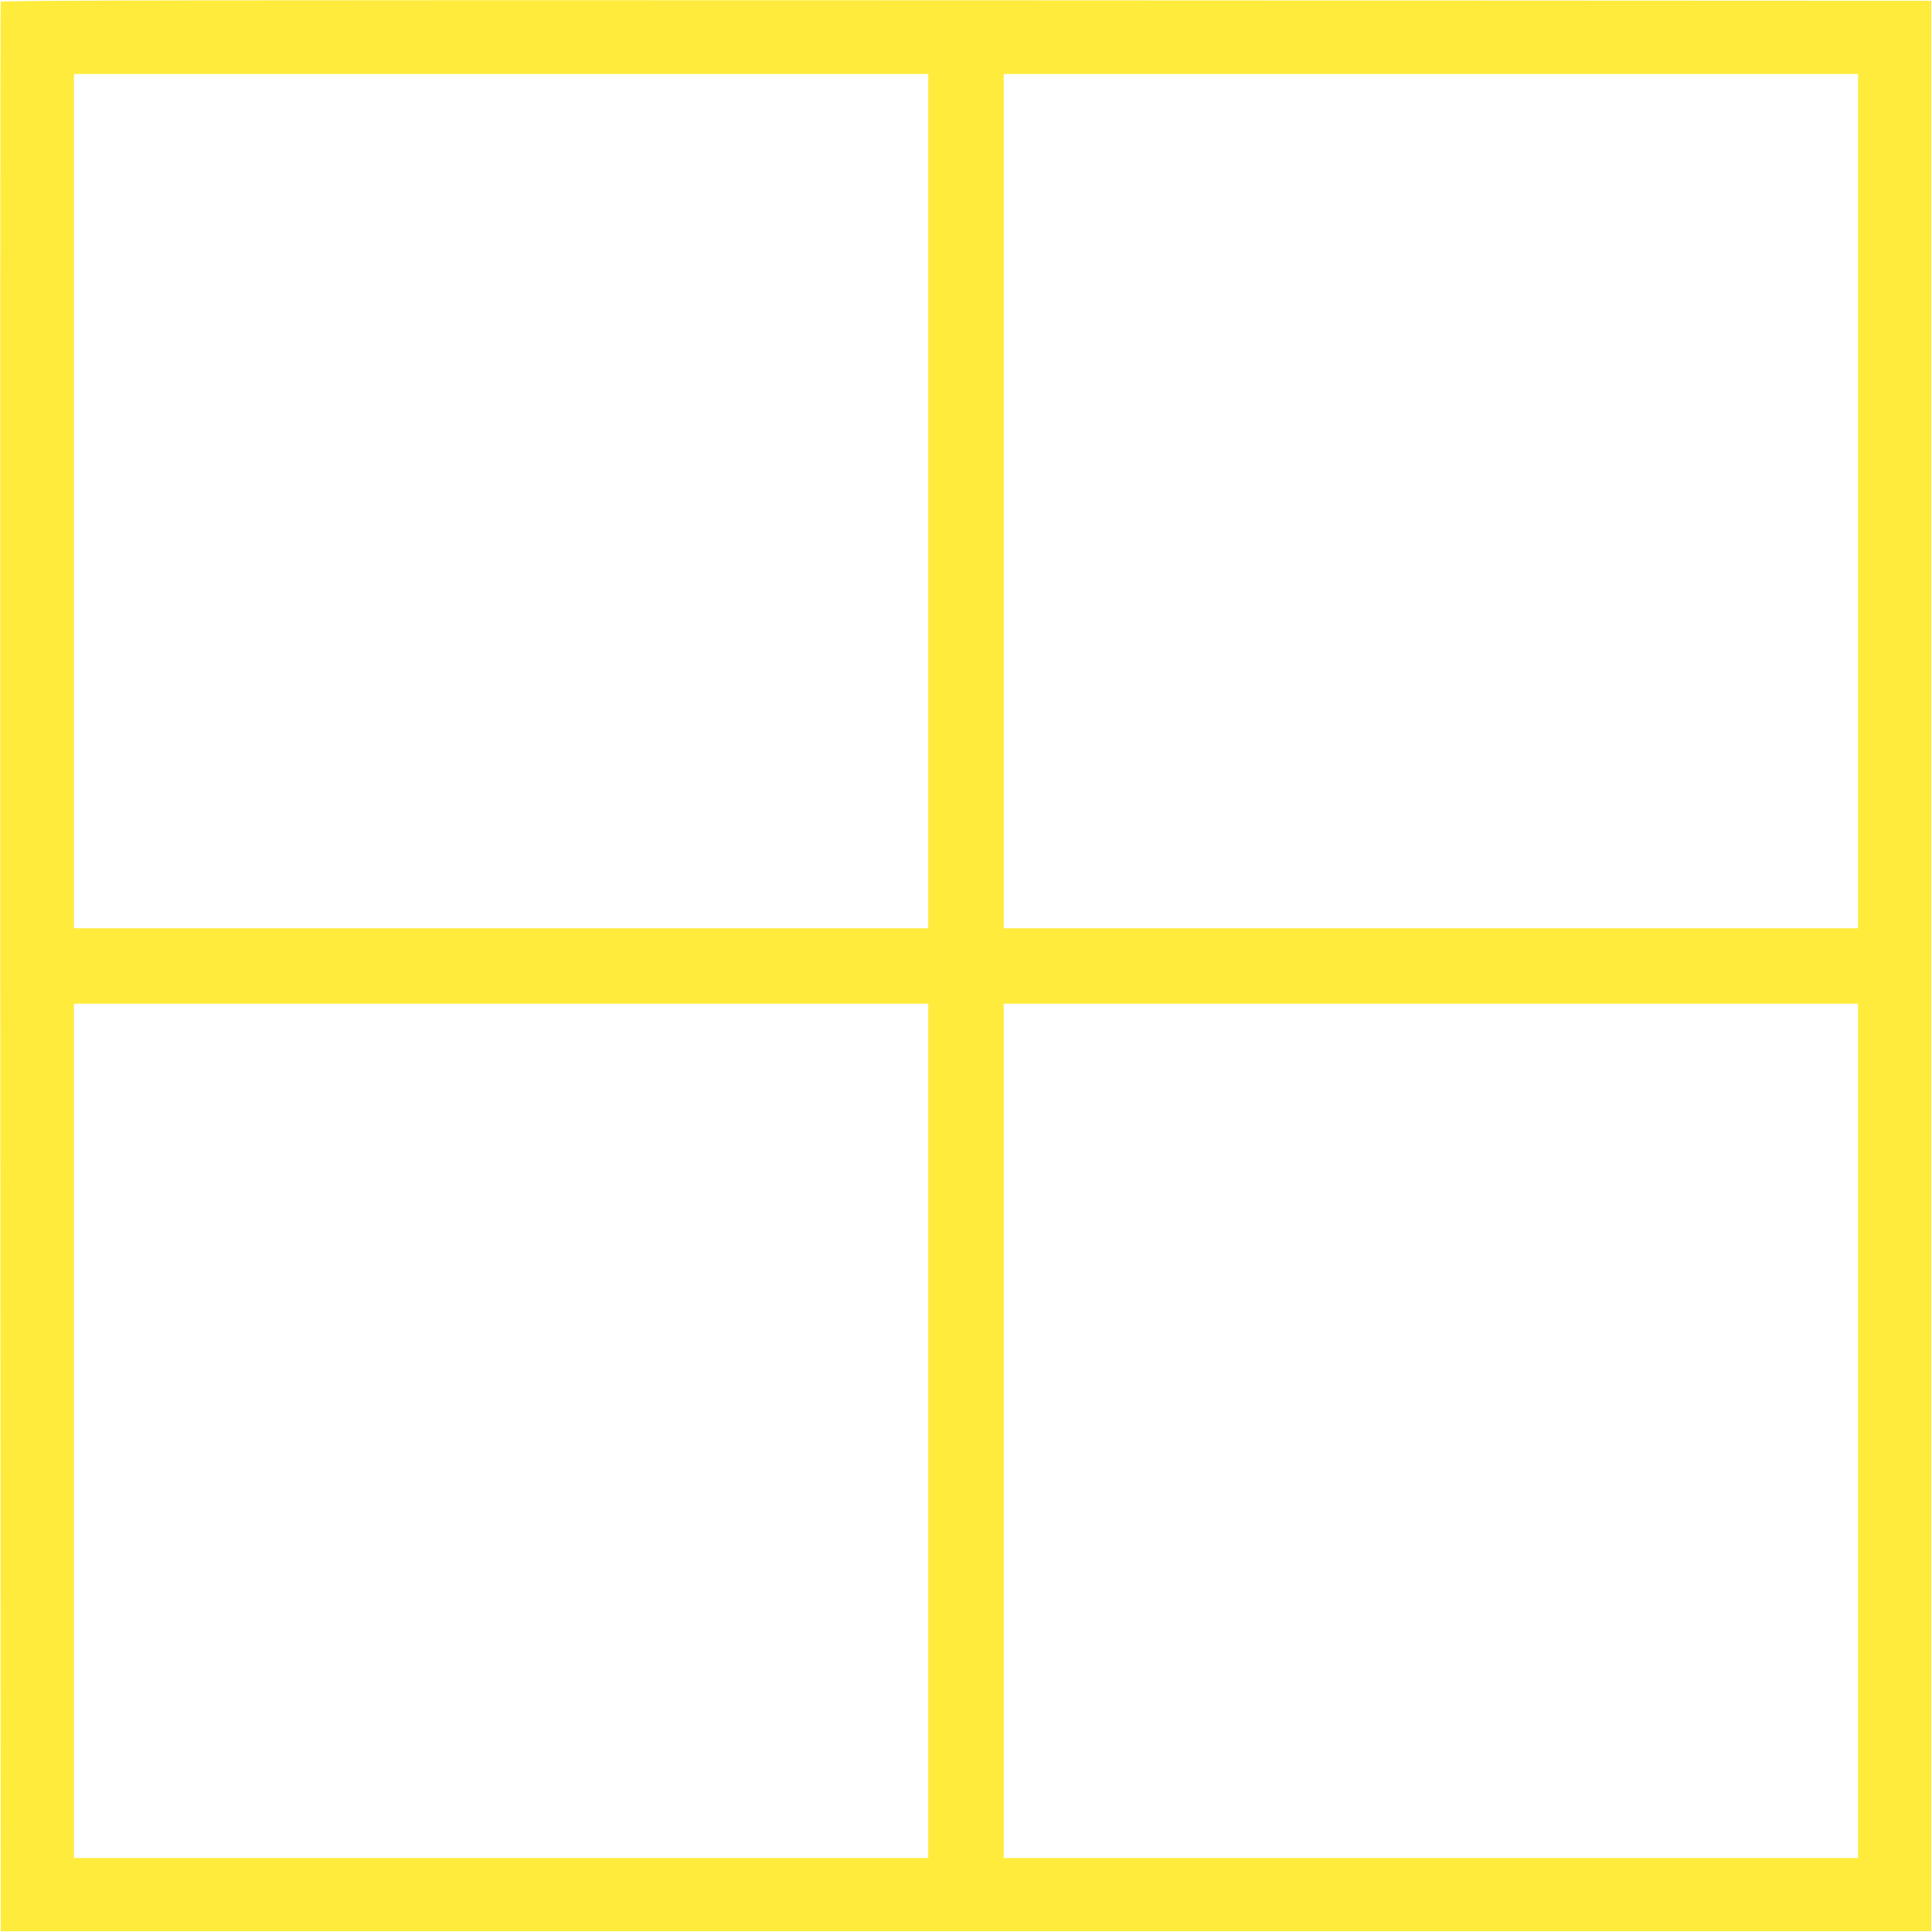 <?xml version="1.0" standalone="no"?>
<!DOCTYPE svg PUBLIC "-//W3C//DTD SVG 20010904//EN"
 "http://www.w3.org/TR/2001/REC-SVG-20010904/DTD/svg10.dtd">
<svg version="1.0" xmlns="http://www.w3.org/2000/svg"
 width="1280pt" height="1280pt" viewBox="0 0 1280 1280"
 preserveAspectRatio="xMidYMid meet">
<g transform="translate(0,1280) scale(0.1,-0.1)"
fill="#ffeb3b" stroke="none">
<path d="M5 12788 c-3 -7 -4 -2886 -3 -6398 l3 -6385 6395 0 6395 0 0 6395 0
6395 -6393 3 c-5109 2 -6394 0 -6397 -10z m6145 -3308 l0 -2830 -2830 0 -2830
0 0 2830 0 2830 2830 0 2830 0 0 -2830z m6160 0 l0 -2830 -2830 0 -2830 0 0
2830 0 2830 2830 0 2830 0 0 -2830z m-6160 -6160 l0 -2830 -2830 0 -2830 0 0
2830 0 2830 2830 0 2830 0 0 -2830z m6160 0 l0 -2830 -2830 0 -2830 0 0 2830
0 2830 2830 0 2830 0 0 -2830z"/>
</g>
</svg>
